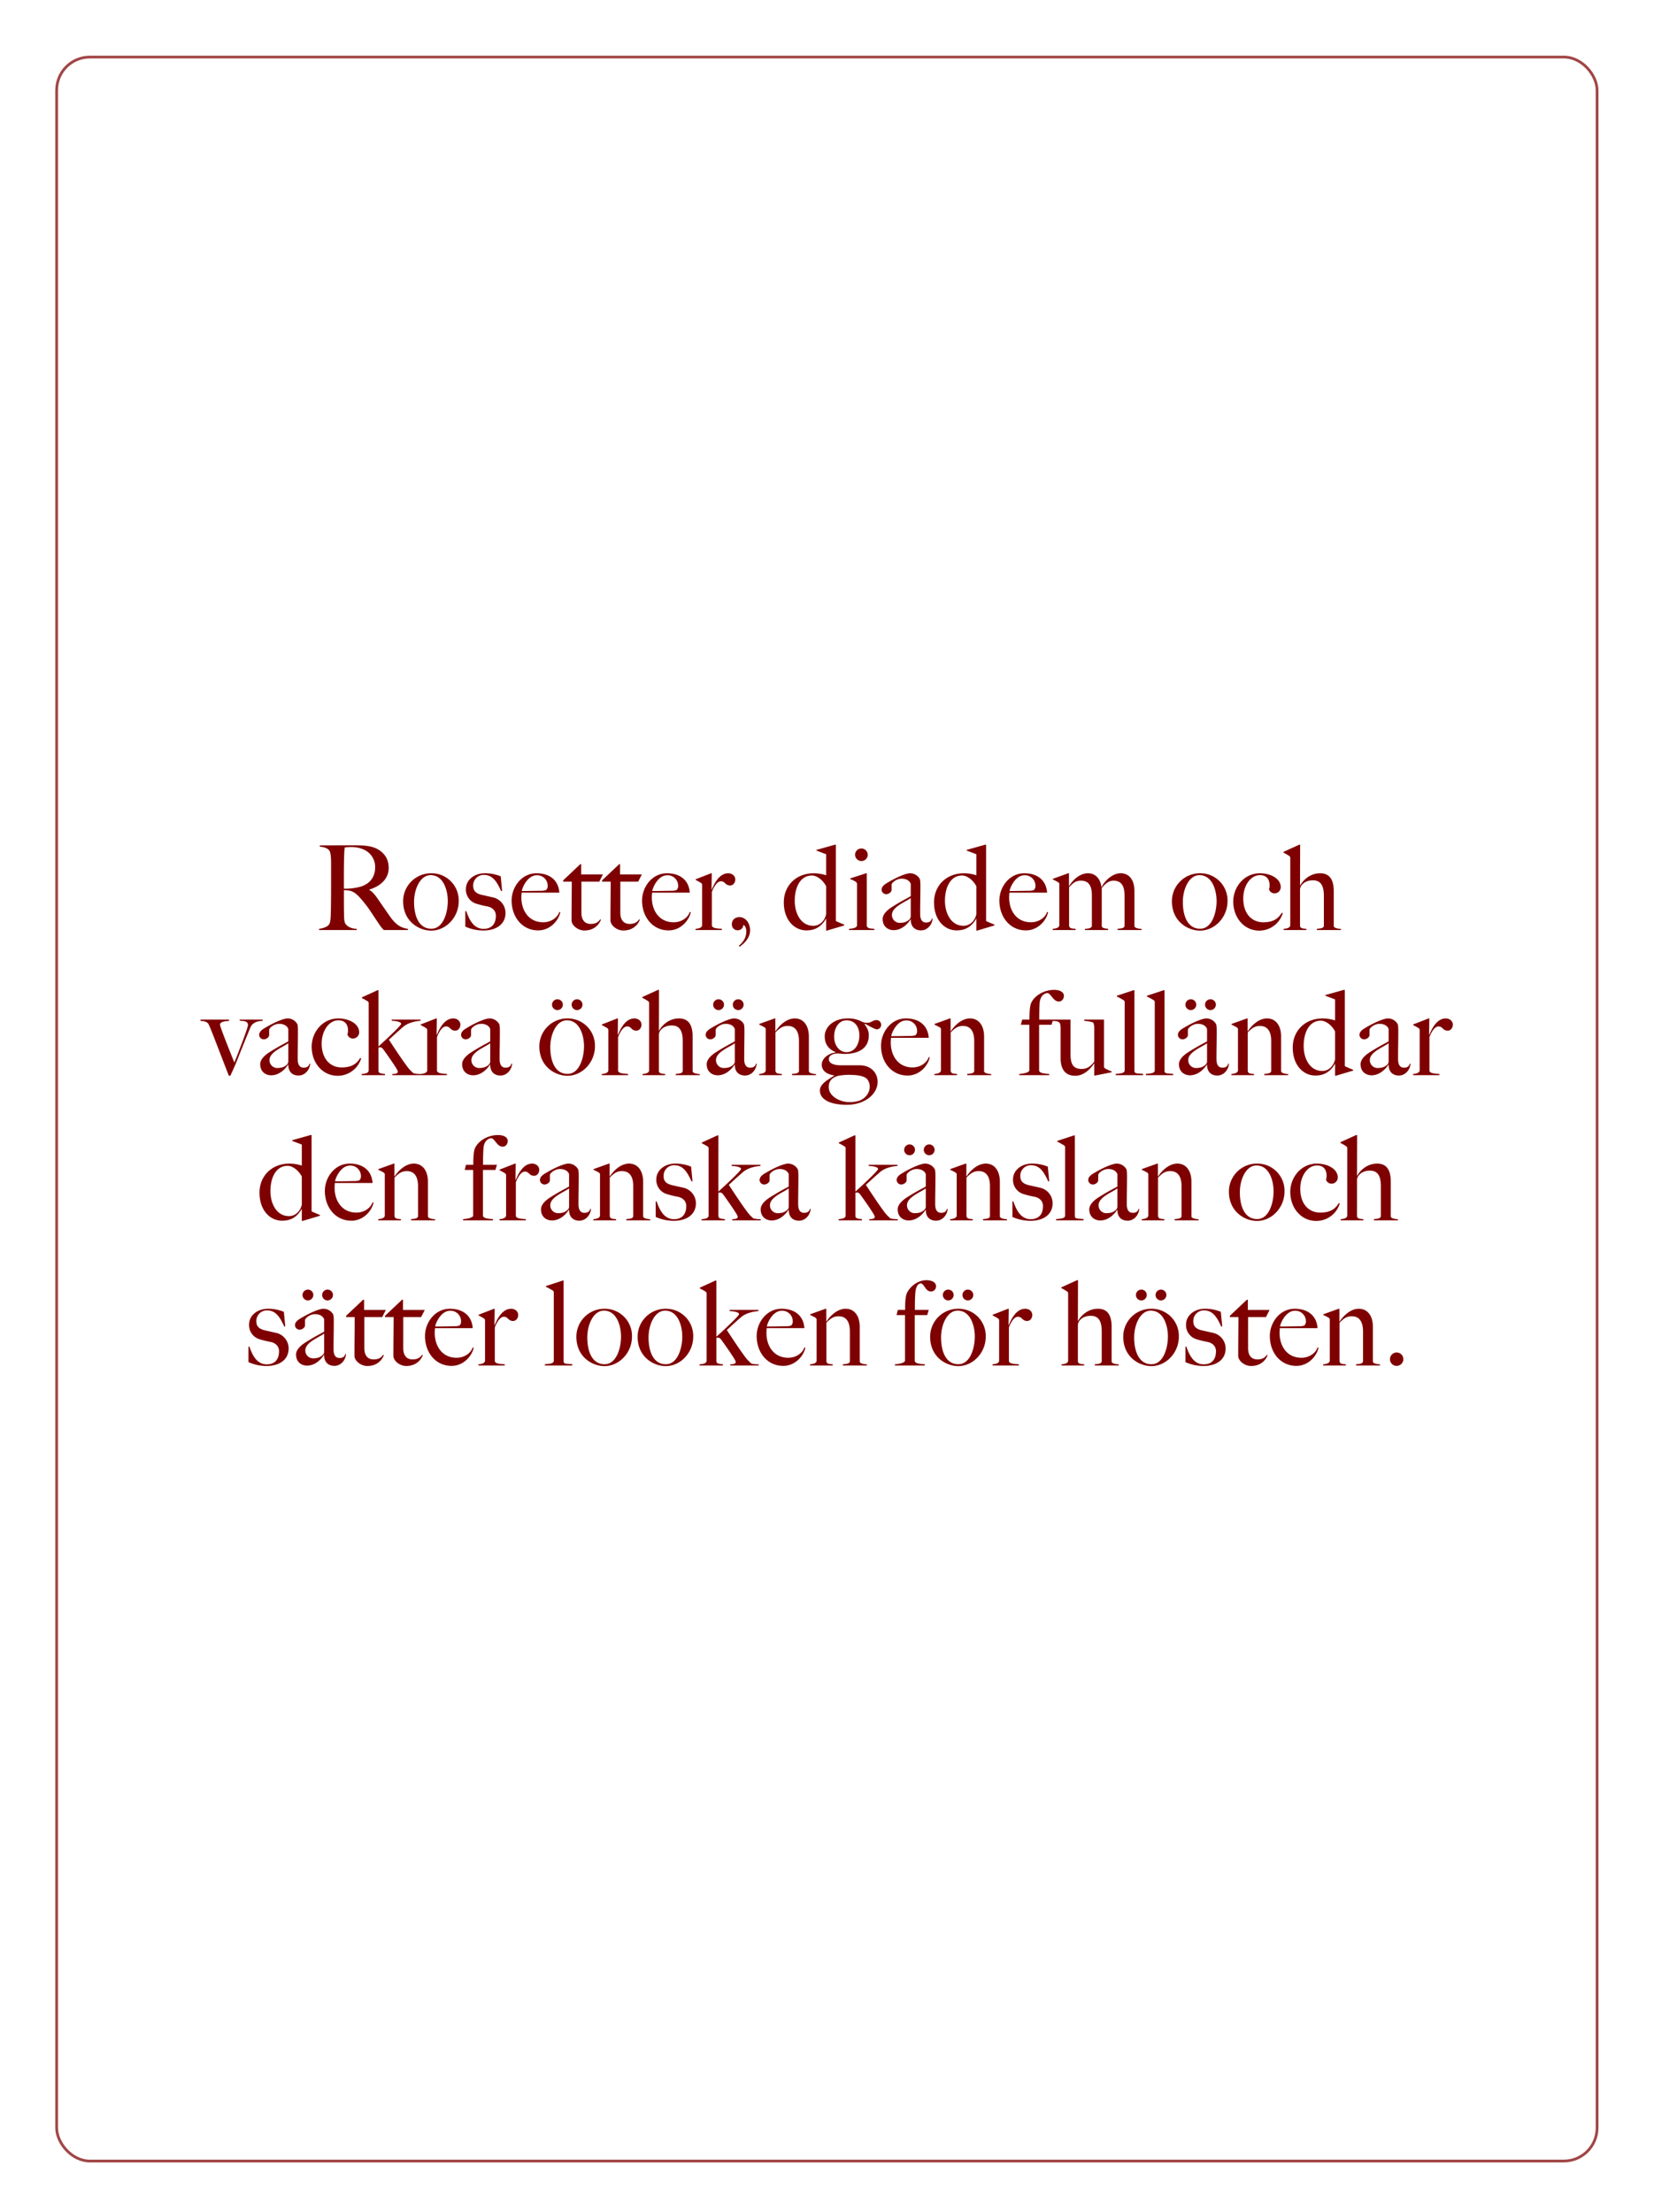 <svg xmlns="http://www.w3.org/2000/svg" xmlns:xlink="http://www.w3.org/1999/xlink" width="1196.166" height="1600" viewBox="0 0 1196.166 1600">
  <defs>
    <clipPath id="clip-ellos_2537_linda-marie_block7_svg_mob_se_1">
      <rect width="1196.166" height="1600"/>
    </clipPath>
  </defs>
  <g id="ellos_2537_linda-marie_block7_svg_mob_se_1" clip-path="url(#clip-ellos_2537_linda-marie_block7_svg_mob_se_1)">
    <g id="Group_1075" data-name="Group 1075">
      <g id="ELLOS_x_Linda_Marie_AW25_BDYH_1225" transform="translate(39.965 40.271)" fill="none" stroke="#7e0000" stroke-width="2" opacity="0.724">
        <rect width="1116.035" height="1523.854" rx="25" stroke="none"/>
        <rect x="1" y="1" width="1114.035" height="1521.854" rx="24" fill="none"/>
      </g>
      <path id="Path_3868" data-name="Path 3868" d="M171.125,76v-.85c-5.355-.765-8.925-3.145-13.09-9.1-2.72-3.825-6.46-9.35-9.435-13.6-1.7-2.38-3.485-4.42-5.44-5.44V46.76c7.565-2.38,14.025-7.31,14.025-15.64,0-6.8-3.4-11.135-8.33-13.77-4.845-2.55-10.625-2.635-18.19-2.635-6.12,0-21.505.085-23.29.085v.85c3.06.425,5.015.85,6.715,2.635,1.36,1.445,1.445,6.29,1.445,10.285V45.145c0,6.2-.085,14.45-.17,17.595-.085,3.655-.17,7.9-1.36,9.35-1.445,1.785-4.335,2.635-7.14,3.06V76h27.2v-.85c-4.59-.17-7.14-2.125-8.075-3.57-1.105-1.7-1.02-4.25-1.105-7.905-.085-3.74-.085-9.18-.085-16.49a22.559,22.559,0,0,1,4.42.425c2.89.6,5.7,3.23,7.9,5.78,5.44,6.29,7.4,9.86,11.645,16.15,3.57,5.27,2.975,4.42,4.93,6.46ZM147.41,30.61c0,6.12-2.975,11.645-10.285,13.94A40.163,40.163,0,0,1,124.8,46.08c0-1.785-.085-15.385.17-23.29.17-5.1.255-5.185.51-6.545a37.639,37.639,0,0,1,4.59-.255,21.079,21.079,0,0,1,9.01,1.785A13.693,13.693,0,0,1,147.41,30.61Zm60.435,24.565a19.632,19.632,0,0,0-19.72-20.23,20.216,20.216,0,0,0-20.485,20.23c0,14.62,11.475,21.25,20.315,21.25C198.665,76.425,207.845,66.735,207.845,55.175Zm-7.9-.085c0,7.99-3.145,19.975-11.9,19.975-8.925,0-12.495-9.01-12.495-19.38,0-9.435,4.5-19.38,11.985-19.38C196.88,36.305,199.94,47.355,199.94,55.09Zm41.735,8.5a11.576,11.576,0,0,0-9.18-11.22l-7.9-1.785c-3.57-.85-6.29-2.38-6.29-6.545a7.582,7.582,0,0,1,7.735-7.905c6.375,0,9.35,4.845,12.495,11.73l.68-.17-1.02-10.54a29.632,29.632,0,0,0-11.475-2.21c-7.4,0-13.685,4.59-13.685,11.56a10.662,10.662,0,0,0,7.225,10.37,68.752,68.752,0,0,0,8.245,2.04c3.825.765,6.205,3.23,6.205,6.715,0,6.46-3.485,9.52-8.925,9.52-7.48,0-10.625-7.4-12.495-12.835h-.68v11.22a31.953,31.953,0,0,0,13.175,2.8C234.11,76.34,241.675,72.43,241.675,63.59Zm39.61-.51-.68-.17c-1.36,4.165-6.035,7.48-11.645,7.48-10.455,0-15.81-8.415-15.81-18.02,0-1.275.17-2.55.17-3.4h27.285c-.68-9.52-7.565-14.025-16.49-14.025-10.965,0-18.02,10.115-18.02,19.72,0,11.815,7.565,21.59,19.21,21.59C274.655,76.255,280.435,68.18,281.285,63.08Zm-9.1-19.04A3.9,3.9,0,0,1,271,47.1a12.9,12.9,0,0,1-4.335.51c-5.27.085-8.075.17-13.175.17.34-2.805,4.335-11.39,10.71-11.39A7.6,7.6,0,0,1,272.19,44.04ZM312.14,35.8H296.415V28.4h-.68L283.41,40.045v.935h6.2c0,7.4-.17,17.34-.17,27.965,0,3.655,4.59,7.395,9.265,7.395,7.14,0,10.71-4.335,11.985-7.82l-.51-.255c-1.615,2.295-3.57,3.315-6.885,3.315-3.995,0-6.715-2.465-6.715-8.245V40.98h12.92Zm28.135,0H324.55V28.4h-.68L311.545,40.045v.935h6.2c0,7.4-.17,17.34-.17,27.965,0,3.655,4.59,7.395,9.265,7.395,7.14,0,10.71-4.335,11.985-7.82l-.51-.255c-1.615,2.295-3.57,3.315-6.885,3.315-3.995,0-6.715-2.465-6.715-8.245V40.98h12.92Zm35.36,27.285-.68-.17c-1.36,4.165-6.035,7.48-11.645,7.48-10.455,0-15.81-8.415-15.81-18.02,0-1.275.17-2.55.17-3.4h27.285c-.68-9.52-7.565-14.025-16.49-14.025-10.965,0-18.02,10.115-18.02,19.72,0,11.815,7.565,21.59,19.21,21.59C369.005,76.255,374.785,68.18,375.635,63.08Zm-9.1-19.04a3.9,3.9,0,0,1-1.19,3.06,12.9,12.9,0,0,1-4.335.51c-5.27.085-8.075.17-13.175.17.34-2.805,4.335-11.39,10.71-11.39A7.6,7.6,0,0,1,366.54,44.04Zm41.31-4.59c0-2.635-2.3-4.505-5.1-4.505-7.14,0-10.71,9.1-11.9,11.815h-.17l.17-11.815h-.51L379.2,39.28v.51a38.579,38.579,0,0,1,3.825,2.125,1.714,1.714,0,0,1,.85,1.785V72.43c0,1.785-2.125,2.465-4.76,2.72V76h19.04v-.85c-2.3-.34-6.46-.085-7.225-2.21V48.46c1.275-3.485,3.74-7.735,6.545-7.735,3.145,0,2.975,3.06,6.715,3.06C406.15,43.785,407.85,41.915,407.85,39.45Zm10.71,36.635c0-4.845-3.06-9.435-7.735-9.435-2.89,0-5.44,1.87-5.44,5.1a4.117,4.117,0,0,0,4.08,4.42,4.023,4.023,0,0,0,4.25-3.825c1.19.255,2.125,2.465,2.125,4.5,0,4.59-2.125,7.735-5.44,10.625l.6.6C414.735,85.435,418.56,81.525,418.56,76.085Zm68.085-3.4v-.6c-2.125-.85-5.185-2.125-6.035-2.635V14.29h-.68l-13.345,3.74v.51l6.97,2.635V36.39a30.16,30.16,0,0,0-8.925-1.445c-13.005,0-21.675,9.18-21.675,21,0,13.175,7.9,20.315,16.32,20.315,6.63,0,10.965-2.89,14.2-8.5h.085v8.67h.51Zm-13.09-8.16c-.935,4.845-4.675,8.415-9.265,8.415-8.84,0-13.43-8.755-13.43-18.105S454.6,36.56,463.355,36.56c3.315,0,7.735,3.06,10.2,7.735Zm30.09-43.01a4.591,4.591,0,0,0-9.18,0,4.683,4.683,0,0,0,4.59,4.59A4.571,4.571,0,0,0,503.645,21.515ZM508.4,76v-.85c-2.295-.34-5.015,0-5.44-2.21v-38h-.51l-11.475,3.74v.51a16.6,16.6,0,0,1,4.08,1.955,2.244,2.244,0,0,1,.85,2.125V72.43c0,2.125-3.145,2.465-5.78,2.72V76Zm42.16-8.33h-.51c-.425,1.7-1.53,2.89-4.165,2.89-2.21,0-4.335-1.19-4.335-6.29,0-7.735.17-12.24.17-20.315,0-1.955-.085-4.25-.51-5.015a8.074,8.074,0,0,0-6.97-4c-2.89,0-9.69,2.89-15.555,6.375-1.87,1.1-5.015,2.72-5.015,5.525a3.36,3.36,0,0,0,3.315,3.23c1.87,0,3.91-1.53,3.91-3.06V43.19c0-1.36,3.57-4.335,7.225-4.335,5.355,0,6.63,3.4,6.63,3.91V51.52c-2.38,1.445-6.205,3.145-13.685,7.905-3.74,2.38-6.63,5.44-6.63,8.585,0,5.865,4.335,8.075,7.905,8.075,6.035,0,10.37-4.675,12.24-7.735l.17.085c0,5.695,3.57,7.82,7.4,7.82C546.91,76.255,550.31,72,550.565,67.67Zm-15.81-1.7a3.042,3.042,0,0,1-1.02,2.38c-1.87,1.87-4.165,2.465-7.055,2.465a5.621,5.621,0,0,1-5.525-5.78c0-5.78,9.52-9.18,13.6-12.155Zm60.52,6.715v-.6c-2.125-.85-5.185-2.125-6.035-2.635V14.29h-.68l-13.345,3.74v.51l6.97,2.635V36.39a30.16,30.16,0,0,0-8.925-1.445c-13.005,0-21.675,9.18-21.675,21,0,13.175,7.905,20.315,16.32,20.315,6.63,0,10.965-2.89,14.2-8.5h.085v8.67h.51Zm-13.09-8.16c-.935,4.845-4.675,8.415-9.265,8.415-8.84,0-13.43-8.755-13.43-18.105s3.74-18.275,12.495-18.275c3.315,0,7.735,3.06,10.2,7.735Zm51.85-1.445-.68-.17c-1.36,4.165-6.035,7.48-11.645,7.48-10.455,0-15.81-8.415-15.81-18.02,0-1.275.17-2.55.17-3.4h27.285c-.68-9.52-7.565-14.025-16.49-14.025-10.965,0-18.02,10.115-18.02,19.72,0,11.815,7.565,21.59,19.21,21.59C627.4,76.255,633.185,68.18,634.035,63.08ZM624.94,44.04a3.9,3.9,0,0,1-1.19,3.06,12.9,12.9,0,0,1-4.335.51c-5.27.085-8.075.17-13.175.17.34-2.805,4.335-11.39,10.71-11.39A7.6,7.6,0,0,1,624.94,44.04ZM701.7,76v-.765c-1.955-.255-5.185-.51-5.185-2.21V47.695c0-7.4-3.4-12.75-9.945-12.75-6.12,0-11.73,5.695-13.685,9.86h-.255c-.765-5.95-4.335-9.86-9.69-9.86-6.12,0-11.3,5.185-13.6,9.265l-.17-.085v-9.18h-.51l-11.135,4v.51a39.664,39.664,0,0,1,3.825,1.955,1.714,1.714,0,0,1,.85,1.785V72.43c0,1.785-2.125,2.465-4.76,2.72V76h16.49v-.85c-2.295-.34-4.25,0-4.675-2.21V45.06c2.975-3.145,4.845-4.76,8.585-4.76,5.865,0,7.9,4.08,7.9,10.71V72.77c0,1.785-1.955,2.21-5.015,2.38V76H677.47v-.85c-1.955-.255-4.59-.425-4.59-2.125V45.57c2.72-3.06,4.845-5.27,8.585-5.27,5.865,0,7.905,4.25,7.905,10.8V72.77c0,1.785-1.955,2.125-5.015,2.3V76ZM763.83,55.175a19.632,19.632,0,0,0-19.72-20.23,20.216,20.216,0,0,0-20.485,20.23c0,14.62,11.475,21.25,20.315,21.25C754.65,76.425,763.83,66.735,763.83,55.175Zm-7.905-.085c0,7.99-3.145,19.975-11.9,19.975-8.925,0-12.495-9.01-12.495-19.38,0-9.435,4.505-19.38,11.985-19.38C752.865,36.305,755.925,47.355,755.925,55.09Zm47.855,8.755-.68-.34c-2.72,4.505-6.46,6.885-13.43,6.885-8.84,0-14.45-6.885-14.45-17.17,0-9.265,5.185-16.915,12.155-16.915,4.76,0,6.885,3.145,6.885,7.31a7.665,7.665,0,0,1-.425,2.89,4.159,4.159,0,0,0,4.08,2.975,4.5,4.5,0,0,0,4.42-4.42c0-6.46-7.65-10.115-15.13-10.115-11.135,0-19.21,9.69-19.21,20.485,0,11.645,7.82,21,18.785,21A17.762,17.762,0,0,0,803.78,63.845ZM845.855,76v-.765c-1.955-.255-5.185-.51-5.185-2.21V47.95c0-7.48-2.38-13-9.86-13-7.82,0-12.75,5.695-14.365,8.755l-.17-.085.085-29.325h-.68l-11.39,5.185v.51a40.312,40.312,0,0,1,4.08,2.38,1.776,1.776,0,0,1,.85,1.785V72.43c0,1.87-2.125,2.465-4.76,2.72V76h16.4v-.85c-2.465-.255-4.59-.255-4.59-2.38V46.675a6.038,6.038,0,0,1,.765-2.55c1.7-2.465,4.505-4.08,8.585-4.08,6.29,0,7.9,4.845,7.9,11.475V72.77c0,1.785-1.955,2.125-5.015,2.3V76ZM65.98,141.73v-.935H49.49v.85c2.04.17,5.95-.17,5.95,3.06,0,1.955-6.545,18.87-9.86,27.2-3.23-8.16-10.37-25.755-10.37-27.455,0-2.38,4.42-2.465,6.545-2.72v-.935H21.1v.935c4,.17,4.93,1.275,5.61,1.955,1.1,2.04,2.89,6.8,3.655,8.67l10.965,28.39c.085.255.34.765.765.765a.9.9,0,0,0,.85-.68c1.36-2.89,1.955-4.335,3.74-8.33,3.145-7.99,7.9-19.8,10.54-26.1C58.925,142.325,63.685,141.73,65.98,141.73Zm34.425,30.94H99.9c-.425,1.7-1.53,2.89-4.165,2.89-2.21,0-4.335-1.19-4.335-6.29,0-7.735.17-12.24.17-20.315,0-1.955-.085-4.25-.51-5.015a8.074,8.074,0,0,0-6.97-3.995c-2.89,0-9.69,2.89-15.555,6.375-1.87,1.1-5.015,2.72-5.015,5.525a3.36,3.36,0,0,0,3.315,3.23c1.87,0,3.91-1.53,3.91-3.06V148.19c0-1.36,3.57-4.335,7.225-4.335,5.355,0,6.63,3.4,6.63,3.91v8.755c-2.38,1.445-6.205,3.145-13.685,7.9-3.74,2.38-6.63,5.44-6.63,8.585,0,5.865,4.335,8.075,7.9,8.075,6.035,0,10.37-4.675,12.24-7.735l.17.085c0,5.7,3.57,7.82,7.395,7.82C96.75,181.255,100.15,177.005,100.405,172.67Zm-15.81-1.7a3.042,3.042,0,0,1-1.02,2.38c-1.87,1.87-4.165,2.465-7.055,2.465A5.621,5.621,0,0,1,71,170.035c0-5.78,9.52-9.18,13.6-12.155Zm52.7-2.125-.68-.34c-2.72,4.5-6.46,6.885-13.43,6.885-8.84,0-14.45-6.885-14.45-17.17,0-9.265,5.185-16.915,12.155-16.915,4.76,0,6.885,3.145,6.885,7.31a7.665,7.665,0,0,1-.425,2.89,4.159,4.159,0,0,0,4.08,2.975,4.5,4.5,0,0,0,4.42-4.42c0-6.46-7.65-10.115-15.13-10.115-11.135,0-19.21,9.69-19.21,20.485,0,11.645,7.82,21,18.785,21A17.762,17.762,0,0,0,137.3,168.845ZM180.39,181v-.85a23.209,23.209,0,0,1-5.185-.51,27.345,27.345,0,0,1-5.015-5.44c-3.23-4.335-7.9-11.3-12.835-18.87,3.06-2.805,6.715-6.205,10.285-9.265,4.675-3.995,11.815-4.335,12.58-4.42v-.85H159.4v.85c2.805.085,6.8.68,6.8,2.21s-15.98,15.98-15.98,15.98a2.326,2.326,0,0,1-.425.34v-40.63h-.68l-11.305,5.185v.51a41.6,41.6,0,0,1,4.165,2.3,1.841,1.841,0,0,1,.765,1.87V177.43c0,2.125-2.465,2.465-5.1,2.72V181H154.55v-.85c-2.3-.34-4.76-.255-4.76-2.38V161.11a2.446,2.446,0,0,1,1.36-.255c.85,0,1.445.51,2.465,1.87,3.315,4.59,10.2,14.365,10.2,15.64,0,1.53-1.785,1.7-3.995,1.785V181Zm28.645-36.55c0-2.635-2.3-4.5-5.1-4.5-7.14,0-10.71,9.1-11.9,11.815h-.17l.17-11.815h-.51L180.39,144.28v.51a38.58,38.58,0,0,1,3.825,2.125,1.714,1.714,0,0,1,.85,1.785v28.73c0,1.785-2.125,2.465-4.76,2.72V181h19.04v-.85c-2.295-.34-6.46-.085-7.225-2.21V153.46c1.275-3.485,3.74-7.735,6.545-7.735,3.145,0,2.975,3.06,6.715,3.06C207.335,148.785,209.035,146.915,209.035,144.45Zm37.4,28.22h-.51c-.425,1.7-1.53,2.89-4.165,2.89-2.21,0-4.335-1.19-4.335-6.29,0-7.735.17-12.24.17-20.315,0-1.955-.085-4.25-.51-5.015a8.074,8.074,0,0,0-6.97-3.995c-2.89,0-9.69,2.89-15.555,6.375-1.87,1.1-5.015,2.72-5.015,5.525a3.36,3.36,0,0,0,3.315,3.23c1.87,0,3.91-1.53,3.91-3.06V148.19c0-1.36,3.57-4.335,7.225-4.335,5.355,0,6.63,3.4,6.63,3.91v8.755c-2.38,1.445-6.205,3.145-13.685,7.9-3.74,2.38-6.63,5.44-6.63,8.585,0,5.865,4.335,8.075,7.905,8.075,6.035,0,10.37-4.675,12.24-7.735l.17.085c0,5.7,3.57,7.82,7.4,7.82C242.78,181.255,246.18,177.005,246.435,172.67Zm-15.81-1.7a3.042,3.042,0,0,1-1.02,2.38c-1.87,1.87-4.165,2.465-7.055,2.465a5.621,5.621,0,0,1-5.525-5.78c0-5.78,9.52-9.18,13.6-12.155ZM297.35,130a3.91,3.91,0,1,0-3.91,3.91A3.955,3.955,0,0,0,297.35,130Zm-14.2,0a3.91,3.91,0,1,0-3.91,3.91A3.955,3.955,0,0,0,283.155,130Zm23.205,30.175a19.632,19.632,0,0,0-19.72-20.23,20.216,20.216,0,0,0-20.485,20.23c0,14.62,11.475,21.25,20.315,21.25C297.18,181.425,306.36,171.735,306.36,160.175Zm-7.9-.085c0,7.99-3.145,19.975-11.9,19.975-8.925,0-12.495-9.01-12.495-19.38,0-9.435,4.505-19.38,11.985-19.38C295.4,141.3,298.455,152.355,298.455,160.09Zm41.565-15.64c0-2.635-2.3-4.5-5.1-4.5-7.14,0-10.71,9.1-11.9,11.815h-.17l.17-11.815h-.51l-11.135,4.335v.51a38.576,38.576,0,0,1,3.825,2.125,1.714,1.714,0,0,1,.85,1.785v28.73c0,1.785-2.125,2.465-4.76,2.72V181h19.04v-.85c-2.3-.34-6.46-.085-7.225-2.21V153.46c1.275-3.485,3.74-7.735,6.545-7.735,3.145,0,2.975,3.06,6.715,3.06C338.32,148.785,340.02,146.915,340.02,144.45ZM382.18,181v-.765c-1.955-.255-5.185-.51-5.185-2.21V152.95c0-7.48-2.38-13-9.86-13-7.82,0-12.75,5.695-14.365,8.755l-.17-.085.085-29.325h-.68l-11.39,5.185v.51a40.314,40.314,0,0,1,4.08,2.38,1.776,1.776,0,0,1,.85,1.785v48.28c0,1.87-2.125,2.465-4.76,2.72V181h16.4v-.85c-2.465-.255-4.59-.255-4.59-2.38v-26.1a6.038,6.038,0,0,1,.765-2.55c1.7-2.465,4.5-4.08,8.585-4.08,6.29,0,7.9,4.845,7.9,11.475v21.25c0,1.785-1.955,2.125-5.015,2.295V181Zm31.705-51a3.91,3.91,0,1,0-3.91,3.91A3.955,3.955,0,0,0,413.885,130Zm-14.2,0a3.91,3.91,0,1,0-3.91,3.91A3.955,3.955,0,0,0,399.69,130Zm23.63,42.67h-.51c-.425,1.7-1.53,2.89-4.165,2.89-2.21,0-4.335-1.19-4.335-6.29,0-7.735.17-12.24.17-20.315,0-1.955-.085-4.25-.51-5.015a8.074,8.074,0,0,0-6.97-3.995c-2.89,0-9.69,2.89-15.555,6.375-1.87,1.1-5.015,2.72-5.015,5.525a3.36,3.36,0,0,0,3.315,3.23c1.87,0,3.91-1.53,3.91-3.06V148.19c0-1.36,3.57-4.335,7.225-4.335,5.355,0,6.63,3.4,6.63,3.91v8.755c-2.38,1.445-6.2,3.145-13.685,7.9-3.74,2.38-6.63,5.44-6.63,8.585,0,5.865,4.335,8.075,7.9,8.075,6.035,0,10.37-4.675,12.24-7.735l.17.085c0,5.7,3.57,7.82,7.4,7.82C419.665,181.255,423.065,177.005,423.32,172.67Zm-15.81-1.7a3.042,3.042,0,0,1-1.02,2.38c-1.87,1.87-4.165,2.465-7.055,2.465a5.621,5.621,0,0,1-5.525-5.78c0-5.78,9.52-9.18,13.6-12.155ZM466.245,181v-.765c-1.955-.255-5.185-.51-5.185-2.21v-24.99c0-7.65-3.655-13.09-10.2-13.09-6.12,0-11.39,5.355-13.855,9.265l-.17-.085v-9.18h-.51L425.19,143.94v.51a39.669,39.669,0,0,1,3.825,1.955,1.714,1.714,0,0,1,.85,1.785v29.24c0,1.785-2.125,2.465-4.76,2.72V181h16.4v-.85c-2.3-.34-4.165,0-4.59-2.21V150.06c3.06-3.06,5.1-4.675,8.84-4.675,5.865,0,8.16,4.42,8.16,10.965v21.42c0,1.785-1.955,2.125-5.015,2.295V181Zm47.09-36.38a3.358,3.358,0,0,0-3.315-3.485c-2.72,0-3.74,1.955-6.545,1.955a9.91,9.91,0,0,1-3.485-.51,21.162,21.162,0,0,0-10.965-2.635c-9.52,0-16.49,5.78-16.49,13,0,5.7,2.975,9.435,7.9,11.39v.255c-5.61.68-10.03,4.505-10.03,8.755,0,4.335,3.315,6.97,9.01,7.82v.17c-4.675,2.975-10.37,6.035-10.37,10.71,0,6.46,7.225,10.37,19.55,10.37,12.835,0,22.185-7.65,22.185-16.575,0-6.715-5.015-11.985-12.92-11.985h-13.6c-3.825,0-8.755-.85-8.755-4.505,0-2.295,2.3-3.825,5.95-4.08,2.21,0,3.825.34,5.355.34,10.88,0,17.6-4.505,17.6-13.43,0-3.57-1.36-5.525-3.06-8.075l.34-.34c2.72,1.615,7.225,4.08,8.585,4.08A3.2,3.2,0,0,0,513.335,144.62Zm-15.725,7.565c0,6.29-3.23,12.155-9.35,12.155-4.93,0-8.925-4.59-8.925-11.3,0-5.95,3.23-11.73,9.01-11.73C494.55,141.3,497.61,146.4,497.61,152.185Zm7.48,37.145c0,4.845-3.485,8.585-7.48,10.115a22.73,22.73,0,0,1-7.65,1.02c-5.61,0-14.535-3.74-14.535-10.965,0-3.57,1.7-6.715,7.055-8.075a45.661,45.661,0,0,1,6.715-.68c6.545,0,9.945.6,12.41,1.87C503.475,183.55,505.09,186.015,505.09,189.33Zm43.35-21.25-.68-.17c-1.36,4.165-6.035,7.48-11.645,7.48-10.455,0-15.81-8.415-15.81-18.02,0-1.275.17-2.55.17-3.4H547.76c-.68-9.52-7.565-14.025-16.49-14.025-10.965,0-18.02,10.115-18.02,19.72,0,11.815,7.565,21.59,19.21,21.59C541.81,181.255,547.59,173.18,548.44,168.08Zm-9.095-19.04a3.9,3.9,0,0,1-1.19,3.06,12.9,12.9,0,0,1-4.335.51c-5.27.085-8.075.17-13.175.17.34-2.8,4.335-11.39,10.71-11.39A7.6,7.6,0,0,1,539.345,149.04ZM592.98,181v-.765c-1.955-.255-5.185-.51-5.185-2.21v-24.99c0-7.65-3.655-13.09-10.2-13.09-6.12,0-11.39,5.355-13.855,9.265l-.17-.085v-9.18h-.51l-11.135,3.995v.51a39.664,39.664,0,0,1,3.825,1.955,1.714,1.714,0,0,1,.85,1.785v29.24c0,1.785-2.125,2.465-4.76,2.72V181h16.4v-.85c-2.295-.34-4.165,0-4.59-2.21V150.06c3.06-3.06,5.1-4.675,8.84-4.675,5.865,0,8.16,4.42,8.16,10.965v21.42c0,1.785-1.955,2.125-5.015,2.295V181Zm52.53-57.375c0-3.145-3.655-4.335-6.97-4.335-7.31,0-14.025,4-16.575,9.18-1.19,2.465-1.36,7.565-1.36,12.325h-5.27l-.935,3.74h6.12V177.43c0,1.785-4.675,2.465-7.31,2.72V181h21.675v-.85c-3.4-.34-6.97-.51-7.31-2.465v-33.15h9.01l1.105-3.74H627.66c0-4.08,0-6.715.255-11.305.34-7.055,4.59-7.9,5.95-7.9,2.635.935,3.995,6.12,8.075,6.12C644.065,127.705,645.51,125.665,645.51,123.625Zm34.6,55.25v-.51c-1.36-.6-3.74-1.615-4.76-2.21a1.714,1.714,0,0,1-.85-1.785V140.795h-14.28v.935a26.365,26.365,0,0,1,6.375,1.1c.68.935.85,3.06.85,4.165v24.225c-2.125,2.635-4.42,5.27-9.095,5.27-6.205,0-8.075-3.57-8.075-10.965V140.795H637.1v.935c2.04.17,4.76,0,5.61,1.955a16.088,16.088,0,0,1,.425,4.165v20.74c0,8.245,3.4,12.835,10.625,12.835,6.29,0,11.135-5.1,13.6-9.01l.085.085v8.755h.6ZM702.8,181v-.935c-4.335-.425-6.29,0-6.29-2.295V119.545h-.595l-12.155,4v.51c1.36.6,3.825,2.04,4.845,2.635a1.714,1.714,0,0,1,.85,1.785v48.875c0,1.785-1.275,2.38-6.46,2.72V181Zm21.76,0v-.935c-4.335-.425-6.29,0-6.29-2.295V119.545h-.595l-12.155,4v.51c1.36.6,3.825,2.04,4.845,2.635a1.714,1.714,0,0,1,.85,1.785v48.875c0,1.785-1.275,2.38-6.46,2.72V181Zm30.855-51a3.91,3.91,0,1,0-3.91,3.91A3.955,3.955,0,0,0,755.415,130Zm-14.2,0a3.91,3.91,0,1,0-3.91,3.91A3.955,3.955,0,0,0,741.22,130Zm23.63,42.67h-.51c-.425,1.7-1.53,2.89-4.165,2.89-2.21,0-4.335-1.19-4.335-6.29,0-7.735.17-12.24.17-20.315,0-1.955-.085-4.25-.51-5.015a8.074,8.074,0,0,0-6.97-3.995c-2.89,0-9.69,2.89-15.555,6.375-1.87,1.1-5.015,2.72-5.015,5.525a3.36,3.36,0,0,0,3.315,3.23c1.87,0,3.91-1.53,3.91-3.06V148.19c0-1.36,3.57-4.335,7.225-4.335,5.355,0,6.63,3.4,6.63,3.91v8.755c-2.38,1.445-6.205,3.145-13.685,7.9-3.74,2.38-6.63,5.44-6.63,8.585,0,5.865,4.335,8.075,7.9,8.075,6.035,0,10.37-4.675,12.24-7.735l.17.085c0,5.7,3.57,7.82,7.395,7.82C761.2,181.255,764.6,177.005,764.85,172.67Zm-15.81-1.7a3.042,3.042,0,0,1-1.02,2.38c-1.87,1.87-4.165,2.465-7.055,2.465a5.621,5.621,0,0,1-5.525-5.78c0-5.78,9.52-9.18,13.6-12.155ZM807.775,181v-.765c-1.955-.255-5.185-.51-5.185-2.21v-24.99c0-7.65-3.655-13.09-10.2-13.09-6.12,0-11.39,5.355-13.855,9.265l-.17-.085v-9.18h-.51L766.72,143.94v.51a39.664,39.664,0,0,1,3.825,1.955,1.714,1.714,0,0,1,.85,1.785v29.24c0,1.785-2.125,2.465-4.76,2.72V181h16.4v-.85c-2.295-.34-4.165,0-4.59-2.21V150.06c3.06-3.06,5.1-4.675,8.84-4.675,5.865,0,8.16,4.42,8.16,10.965v21.42c0,1.785-1.955,2.125-5.015,2.295V181Zm46.92-3.315v-.6c-2.125-.85-5.185-2.125-6.035-2.635V119.29h-.68l-13.345,3.74v.51l6.97,2.635V141.39a30.16,30.16,0,0,0-8.925-1.445c-13.005,0-21.675,9.18-21.675,20.995,0,13.175,7.905,20.315,16.32,20.315,6.63,0,10.965-2.89,14.2-8.5h.085v8.67h.51Zm-13.09-8.16c-.935,4.845-4.675,8.415-9.265,8.415-8.84,0-13.43-8.755-13.43-18.1s3.74-18.275,12.495-18.275c3.315,0,7.735,3.06,10.2,7.735Zm54.57,3.145h-.51c-.425,1.7-1.53,2.89-4.165,2.89-2.21,0-4.335-1.19-4.335-6.29,0-7.735.17-12.24.17-20.315,0-1.955-.085-4.25-.51-5.015a8.074,8.074,0,0,0-6.97-3.995c-2.89,0-9.69,2.89-15.555,6.375-1.87,1.1-5.015,2.72-5.015,5.525a3.36,3.36,0,0,0,3.315,3.23c1.87,0,3.91-1.53,3.91-3.06V148.19c0-1.36,3.57-4.335,7.225-4.335,5.355,0,6.63,3.4,6.63,3.91v8.755c-2.38,1.445-6.205,3.145-13.685,7.9-3.74,2.38-6.63,5.44-6.63,8.585,0,5.865,4.335,8.075,7.9,8.075,6.035,0,10.37-4.675,12.24-7.735l.17.085c0,5.7,3.57,7.82,7.395,7.82C892.52,181.255,895.92,177.005,896.175,172.67Zm-15.81-1.7a3.042,3.042,0,0,1-1.02,2.38c-1.87,1.87-4.165,2.465-7.055,2.465a5.621,5.621,0,0,1-5.525-5.78c0-5.78,9.52-9.18,13.6-12.155Zm46.41-26.52c0-2.635-2.295-4.5-5.1-4.5-7.14,0-10.71,9.1-11.9,11.815h-.17l.17-11.815h-.51L898.13,144.28v.51a38.583,38.583,0,0,1,3.825,2.125,1.714,1.714,0,0,1,.85,1.785v28.73c0,1.785-2.125,2.465-4.76,2.72V181h19.04v-.85c-2.295-.34-6.46-.085-7.225-2.21V153.46c1.275-3.485,3.74-7.735,6.545-7.735,3.145,0,2.975,3.06,6.715,3.06C925.075,148.785,926.775,146.915,926.775,144.45ZM107.46,282.685v-.6c-2.125-.85-5.185-2.125-6.035-2.635V224.29h-.68L87.4,228.03v.51l6.97,2.635V246.39a30.16,30.16,0,0,0-8.925-1.445c-13,0-21.675,9.18-21.675,20.995,0,13.175,7.905,20.315,16.32,20.315,6.63,0,10.965-2.89,14.2-8.5h.085v8.67h.51Zm-13.09-8.16c-.935,4.845-4.675,8.415-9.265,8.415-8.84,0-13.43-8.755-13.43-18.105s3.74-18.275,12.495-18.275c3.315,0,7.735,3.06,10.2,7.735Zm51.85-1.445-.68-.17c-1.36,4.165-6.035,7.48-11.645,7.48-10.455,0-15.81-8.415-15.81-18.02,0-1.275.17-2.55.17-3.4H145.54c-.68-9.52-7.565-14.025-16.49-14.025-10.965,0-18.02,10.115-18.02,19.72,0,11.815,7.565,21.59,19.21,21.59C139.59,286.255,145.37,278.18,146.22,273.08Zm-9.1-19.04a3.9,3.9,0,0,1-1.19,3.06,12.9,12.9,0,0,1-4.335.51c-5.27.085-8.075.17-13.175.17.34-2.8,4.335-11.39,10.71-11.39A7.6,7.6,0,0,1,137.125,254.04ZM190.76,286v-.765c-1.955-.255-5.185-.51-5.185-2.21v-24.99c0-7.65-3.655-13.09-10.2-13.09-6.12,0-11.39,5.355-13.855,9.265l-.17-.085v-9.18h-.51L149.7,248.94v.51a39.667,39.667,0,0,1,3.825,1.955,1.714,1.714,0,0,1,.85,1.785v29.24c0,1.785-2.125,2.465-4.76,2.72V286h16.4v-.85c-2.295-.34-4.165,0-4.59-2.21V255.06c3.06-3.06,5.1-4.675,8.84-4.675,5.865,0,8.16,4.42,8.16,10.965v21.42c0,1.785-1.955,2.125-5.015,2.3V286Zm52.53-57.375c0-3.145-3.655-4.335-6.97-4.335-7.31,0-14.025,3.995-16.575,9.18-1.19,2.465-1.36,7.565-1.36,12.325h-5.27l-.935,3.74h6.12V282.43c0,1.785-4.675,2.465-7.31,2.72V286h21.675v-.85c-3.4-.34-6.97-.51-7.31-2.465v-33.15h9.01l1.105-3.74H225.44c0-4.08,0-6.715.255-11.305.34-7.055,4.59-7.9,5.95-7.9,2.635.935,4,6.12,8.075,6.12C241.845,232.705,243.29,230.665,243.29,228.625Zm22.78,20.825c0-2.635-2.3-4.5-5.1-4.5-7.14,0-10.71,9.1-11.9,11.815h-.17l.17-11.815h-.51l-11.135,4.335v.51a38.58,38.58,0,0,1,3.825,2.125,1.714,1.714,0,0,1,.85,1.785v28.73c0,1.785-2.125,2.465-4.76,2.72V286h19.04v-.85c-2.3-.34-6.46-.085-7.225-2.21V258.46c1.275-3.485,3.74-7.735,6.545-7.735,3.145,0,2.975,3.06,6.715,3.06C264.37,253.785,266.07,251.915,266.07,249.45Zm37.4,28.22h-.51c-.425,1.7-1.53,2.89-4.165,2.89-2.21,0-4.335-1.19-4.335-6.29,0-7.735.17-12.24.17-20.315,0-1.955-.085-4.25-.51-5.015a8.074,8.074,0,0,0-6.97-3.995c-2.89,0-9.69,2.89-15.555,6.375-1.87,1.1-5.015,2.72-5.015,5.525a3.36,3.36,0,0,0,3.315,3.23c1.87,0,3.91-1.53,3.91-3.06V253.19c0-1.36,3.57-4.335,7.225-4.335,5.355,0,6.63,3.4,6.63,3.91v8.755c-2.38,1.445-6.2,3.145-13.685,7.9-3.74,2.38-6.63,5.44-6.63,8.585,0,5.865,4.335,8.075,7.9,8.075,6.035,0,10.37-4.675,12.24-7.735l.17.085c0,5.7,3.57,7.82,7.395,7.82C299.815,286.255,303.215,282.005,303.47,277.67Zm-15.81-1.7a3.042,3.042,0,0,1-1.02,2.38c-1.87,1.87-4.165,2.465-7.055,2.465a5.621,5.621,0,0,1-5.525-5.78c0-5.78,9.52-9.18,13.6-12.155ZM346.395,286v-.765c-1.955-.255-5.185-.51-5.185-2.21v-24.99c0-7.65-3.655-13.09-10.2-13.09-6.12,0-11.39,5.355-13.855,9.265l-.17-.085v-9.18h-.51L305.34,248.94v.51a39.669,39.669,0,0,1,3.825,1.955,1.714,1.714,0,0,1,.85,1.785v29.24c0,1.785-2.125,2.465-4.76,2.72V286h16.4v-.85c-2.3-.34-4.165,0-4.59-2.21V255.06c3.06-3.06,5.1-4.675,8.84-4.675,5.865,0,8.16,4.42,8.16,10.965v21.42c0,1.785-1.955,2.125-5.015,2.3V286Zm32.98-12.41a11.576,11.576,0,0,0-9.18-11.22l-7.9-1.785c-3.57-.85-6.29-2.38-6.29-6.545a7.582,7.582,0,0,1,7.735-7.905c6.375,0,9.35,4.845,12.495,11.73l.68-.17-1.02-10.54a29.632,29.632,0,0,0-11.475-2.21c-7.395,0-13.685,4.59-13.685,11.56a10.662,10.662,0,0,0,7.225,10.37,68.748,68.748,0,0,0,8.245,2.04c3.825.765,6.2,3.23,6.2,6.715,0,6.46-3.485,9.52-8.925,9.52-7.48,0-10.625-7.395-12.495-12.835h-.68v11.22a31.953,31.953,0,0,0,13.175,2.8C371.81,286.34,379.375,282.43,379.375,273.59ZM426.21,286v-.85a23.211,23.211,0,0,1-5.185-.51,27.346,27.346,0,0,1-5.015-5.44c-3.23-4.335-7.9-11.305-12.835-18.87,3.06-2.805,6.715-6.205,10.285-9.265,4.675-3.995,11.815-4.335,12.58-4.42v-.85H405.215v.85c2.8.085,6.8.68,6.8,2.21s-15.98,15.98-15.98,15.98a2.324,2.324,0,0,1-.425.34v-40.63h-.68l-11.3,5.185v.51a41.6,41.6,0,0,1,4.165,2.3,1.841,1.841,0,0,1,.765,1.87V282.43c0,2.125-2.465,2.465-5.1,2.72V286H400.37v-.85c-2.3-.34-4.76-.255-4.76-2.38V266.11a2.446,2.446,0,0,1,1.36-.255c.85,0,1.445.51,2.465,1.87,3.315,4.59,10.2,14.365,10.2,15.64,0,1.53-1.785,1.7-3.995,1.785V286Zm36.125-8.33h-.51c-.425,1.7-1.53,2.89-4.165,2.89-2.21,0-4.335-1.19-4.335-6.29,0-7.735.17-12.24.17-20.315,0-1.955-.085-4.25-.51-5.015a8.074,8.074,0,0,0-6.97-3.995c-2.89,0-9.69,2.89-15.555,6.375-1.87,1.1-5.015,2.72-5.015,5.525a3.36,3.36,0,0,0,3.315,3.23c1.87,0,3.91-1.53,3.91-3.06V253.19c0-1.36,3.57-4.335,7.225-4.335,5.355,0,6.63,3.4,6.63,3.91v8.755c-2.38,1.445-6.2,3.145-13.685,7.9-3.74,2.38-6.63,5.44-6.63,8.585,0,5.865,4.335,8.075,7.9,8.075,6.035,0,10.37-4.675,12.24-7.735l.17.085c0,5.7,3.57,7.82,7.395,7.82C458.68,286.255,462.08,282.005,462.335,277.67Zm-15.81-1.7a3.042,3.042,0,0,1-1.02,2.38c-1.87,1.87-4.165,2.465-7.055,2.465a5.621,5.621,0,0,1-5.525-5.78c0-5.78,9.52-9.18,13.6-12.155ZM525.32,286v-.85a23.211,23.211,0,0,1-5.185-.51,27.346,27.346,0,0,1-5.015-5.44c-3.23-4.335-7.9-11.305-12.835-18.87,3.06-2.805,6.715-6.205,10.285-9.265,4.675-3.995,11.815-4.335,12.58-4.42v-.85H504.325v.85c2.8.085,6.8.68,6.8,2.21s-15.98,15.98-15.98,15.98a2.324,2.324,0,0,1-.425.34v-40.63h-.68l-11.3,5.185v.51a41.6,41.6,0,0,1,4.165,2.3,1.841,1.841,0,0,1,.765,1.87V282.43c0,2.125-2.465,2.465-5.1,2.72V286H499.48v-.85c-2.3-.34-4.76-.255-4.76-2.38V266.11a2.446,2.446,0,0,1,1.36-.255c.85,0,1.445.51,2.465,1.87,3.315,4.59,10.2,14.365,10.2,15.64,0,1.53-1.785,1.7-3.995,1.785V286Zm26.69-51a3.91,3.91,0,1,0-3.91,3.91A3.955,3.955,0,0,0,552.01,235Zm-14.2,0a3.91,3.91,0,1,0-3.91,3.91A3.955,3.955,0,0,0,537.815,235Zm23.63,42.67h-.51c-.425,1.7-1.53,2.89-4.165,2.89-2.21,0-4.335-1.19-4.335-6.29,0-7.735.17-12.24.17-20.315,0-1.955-.085-4.25-.51-5.015a8.074,8.074,0,0,0-6.97-3.995c-2.89,0-9.69,2.89-15.555,6.375-1.87,1.1-5.015,2.72-5.015,5.525a3.36,3.36,0,0,0,3.315,3.23c1.87,0,3.91-1.53,3.91-3.06V253.19c0-1.36,3.57-4.335,7.225-4.335,5.355,0,6.63,3.4,6.63,3.91v8.755c-2.38,1.445-6.205,3.145-13.685,7.9-3.74,2.38-6.63,5.44-6.63,8.585,0,5.865,4.335,8.075,7.9,8.075,6.035,0,10.37-4.675,12.24-7.735l.17.085c0,5.7,3.57,7.82,7.395,7.82C557.79,286.255,561.19,282.005,561.445,277.67Zm-15.81-1.7a3.042,3.042,0,0,1-1.02,2.38c-1.87,1.87-4.165,2.465-7.055,2.465a5.621,5.621,0,0,1-5.525-5.78c0-5.78,9.52-9.18,13.6-12.155ZM604.37,286v-.765c-1.955-.255-5.185-.51-5.185-2.21v-24.99c0-7.65-3.655-13.09-10.2-13.09-6.12,0-11.39,5.355-13.855,9.265l-.17-.085v-9.18h-.51l-11.135,3.995v.51a39.664,39.664,0,0,1,3.825,1.955,1.714,1.714,0,0,1,.85,1.785v29.24c0,1.785-2.125,2.465-4.76,2.72V286h16.4v-.85c-2.295-.34-4.165,0-4.59-2.21V255.06c3.06-3.06,5.1-4.675,8.84-4.675,5.865,0,8.16,4.42,8.16,10.965v21.42c0,1.785-1.955,2.125-5.015,2.3V286Zm32.98-12.41a11.576,11.576,0,0,0-9.18-11.22l-7.9-1.785c-3.57-.85-6.29-2.38-6.29-6.545a7.582,7.582,0,0,1,7.735-7.905c6.375,0,9.35,4.845,12.495,11.73l.68-.17-1.02-10.54a29.632,29.632,0,0,0-11.475-2.21c-7.4,0-13.685,4.59-13.685,11.56a10.662,10.662,0,0,0,7.225,10.37,68.748,68.748,0,0,0,8.245,2.04c3.825.765,6.205,3.23,6.205,6.715,0,6.46-3.485,9.52-8.925,9.52-7.48,0-10.625-7.395-12.495-12.835h-.68v11.22a31.953,31.953,0,0,0,13.175,2.8C629.785,286.34,637.35,282.43,637.35,273.59ZM659.705,286v-.935c-4.335-.425-6.29,0-6.29-2.3V224.545h-.595l-12.155,4v.51c1.36.6,3.825,2.04,4.845,2.635a1.714,1.714,0,0,1,.85,1.785v48.875c0,1.785-1.275,2.38-6.46,2.72V286Zm40.29-8.33h-.51c-.425,1.7-1.53,2.89-4.165,2.89-2.21,0-4.335-1.19-4.335-6.29,0-7.735.17-12.24.17-20.315,0-1.955-.085-4.25-.51-5.015a8.074,8.074,0,0,0-6.97-3.995c-2.89,0-9.69,2.89-15.555,6.375-1.87,1.1-5.015,2.72-5.015,5.525a3.36,3.36,0,0,0,3.315,3.23c1.87,0,3.91-1.53,3.91-3.06V253.19c0-1.36,3.57-4.335,7.225-4.335,5.355,0,6.63,3.4,6.63,3.91v8.755c-2.38,1.445-6.205,3.145-13.685,7.9-3.74,2.38-6.63,5.44-6.63,8.585,0,5.865,4.335,8.075,7.9,8.075,6.035,0,10.37-4.675,12.24-7.735l.17.085c0,5.7,3.57,7.82,7.395,7.82C696.34,286.255,699.74,282.005,699.995,277.67Zm-15.81-1.7a3.042,3.042,0,0,1-1.02,2.38c-1.87,1.87-4.165,2.465-7.055,2.465a5.621,5.621,0,0,1-5.525-5.78c0-5.78,9.52-9.18,13.6-12.155ZM742.92,286v-.765c-1.955-.255-5.185-.51-5.185-2.21v-24.99c0-7.65-3.655-13.09-10.2-13.09-6.12,0-11.39,5.355-13.855,9.265l-.17-.085v-9.18H713l-11.135,3.995v.51a39.664,39.664,0,0,1,3.825,1.955,1.714,1.714,0,0,1,.85,1.785v29.24c0,1.785-2.125,2.465-4.76,2.72V286h16.4v-.85c-2.295-.34-4.165,0-4.59-2.21V255.06c3.06-3.06,5.1-4.675,8.84-4.675,5.865,0,8.16,4.42,8.16,10.965v21.42c0,1.785-1.955,2.125-5.015,2.3V286Zm62.135-20.825a19.632,19.632,0,0,0-19.72-20.23,20.216,20.216,0,0,0-20.485,20.23c0,14.62,11.475,21.25,20.315,21.25C795.875,286.425,805.055,276.735,805.055,265.175Zm-7.905-.085c0,7.99-3.145,19.975-11.9,19.975-8.925,0-12.495-9.01-12.495-19.38,0-9.435,4.505-19.38,11.985-19.38C794.09,246.3,797.15,257.355,797.15,265.09Zm47.855,8.755-.68-.34c-2.72,4.505-6.46,6.885-13.43,6.885-8.84,0-14.45-6.885-14.45-17.17,0-9.265,5.185-16.915,12.155-16.915,4.76,0,6.885,3.145,6.885,7.31a7.665,7.665,0,0,1-.425,2.89,4.159,4.159,0,0,0,4.08,2.975,4.5,4.5,0,0,0,4.42-4.42c0-6.46-7.65-10.115-15.13-10.115-11.135,0-19.21,9.69-19.21,20.485,0,11.645,7.82,20.995,18.785,20.995A17.762,17.762,0,0,0,845.005,273.845ZM887.08,286v-.765c-1.955-.255-5.185-.51-5.185-2.21V257.95c0-7.48-2.38-13.005-9.86-13.005-7.82,0-12.75,5.695-14.365,8.755l-.17-.085.085-29.325h-.68l-11.39,5.185v.51a40.31,40.31,0,0,1,4.08,2.38,1.776,1.776,0,0,1,.85,1.785v48.28c0,1.87-2.125,2.465-4.76,2.72V286h16.4v-.85c-2.465-.255-4.59-.255-4.59-2.38v-26.1a6.038,6.038,0,0,1,.765-2.55c1.7-2.465,4.505-4.08,8.585-4.08,6.29,0,7.9,4.845,7.9,11.475v21.25c0,1.785-1.955,2.125-5.015,2.3V286ZM84.85,378.59a11.576,11.576,0,0,0-9.18-11.22l-7.9-1.785c-3.57-.85-6.29-2.38-6.29-6.545a7.582,7.582,0,0,1,7.735-7.9c6.375,0,9.35,4.845,12.5,11.73l.68-.17-1.02-10.54a29.632,29.632,0,0,0-11.475-2.21c-7.395,0-13.685,4.59-13.685,11.56a10.662,10.662,0,0,0,7.225,10.37,68.748,68.748,0,0,0,8.245,2.04c3.825.765,6.205,3.23,6.205,6.715,0,6.46-3.485,9.52-8.925,9.52-7.48,0-10.625-7.395-12.5-12.835h-.68v11.22a31.953,31.953,0,0,0,13.175,2.8C77.285,391.34,84.85,387.43,84.85,378.59ZM116.9,340a3.91,3.91,0,1,0-3.91,3.91A3.955,3.955,0,0,0,116.9,340Zm-14.2,0a3.91,3.91,0,1,0-3.91,3.91A3.955,3.955,0,0,0,102.7,340Zm23.63,42.67h-.51c-.425,1.7-1.53,2.89-4.165,2.89-2.21,0-4.335-1.19-4.335-6.29,0-7.735.17-12.24.17-20.315,0-1.955-.085-4.25-.51-5.015a8.074,8.074,0,0,0-6.97-3.995c-2.89,0-9.69,2.89-15.555,6.375-1.87,1.1-5.015,2.72-5.015,5.525a3.36,3.36,0,0,0,3.315,3.23c1.87,0,3.91-1.53,3.91-3.06V358.19c0-1.36,3.57-4.335,7.225-4.335,5.355,0,6.63,3.4,6.63,3.91v8.755c-2.38,1.445-6.205,3.145-13.685,7.9-3.74,2.38-6.63,5.44-6.63,8.585,0,5.865,4.335,8.075,7.9,8.075,6.035,0,10.37-4.675,12.24-7.735l.17.085c0,5.7,3.57,7.82,7.395,7.82C122.675,391.255,126.075,387.005,126.33,382.67Zm-15.81-1.7a3.042,3.042,0,0,1-1.02,2.38c-1.87,1.87-4.165,2.465-7.055,2.465a5.621,5.621,0,0,1-5.525-5.78c0-5.78,9.52-9.18,13.6-12.155ZM155.145,350.8H139.42v-7.4h-.68l-12.325,11.645v.935h6.2c0,7.395-.17,17.34-.17,27.965,0,3.655,4.59,7.395,9.265,7.395,7.14,0,10.71-4.335,11.985-7.82l-.51-.255c-1.615,2.295-3.57,3.315-6.885,3.315-3.995,0-6.715-2.465-6.715-8.245V355.98h12.92Zm28.135,0H167.555v-7.4h-.68L154.55,355.045v.935h6.205c0,7.395-.17,17.34-.17,27.965,0,3.655,4.59,7.395,9.265,7.395,7.14,0,10.71-4.335,11.985-7.82l-.51-.255c-1.615,2.295-3.57,3.315-6.885,3.315-3.995,0-6.715-2.465-6.715-8.245V355.98h12.92Zm35.36,27.285-.68-.17c-1.36,4.165-6.035,7.48-11.645,7.48-10.455,0-15.81-8.415-15.81-18.02,0-1.275.17-2.55.17-3.4H217.96c-.68-9.52-7.565-14.025-16.49-14.025-10.965,0-18.02,10.115-18.02,19.72,0,11.815,7.565,21.59,19.21,21.59C212.01,391.255,217.79,383.18,218.64,378.08Zm-9.095-19.04a3.9,3.9,0,0,1-1.19,3.06,12.9,12.9,0,0,1-4.335.51c-5.27.085-8.075.17-13.175.17.34-2.8,4.335-11.39,10.71-11.39A7.6,7.6,0,0,1,209.545,359.04Zm41.31-4.59c0-2.635-2.3-4.505-5.1-4.505-7.14,0-10.71,9.1-11.9,11.815h-.17l.17-11.815h-.51L222.21,354.28v.51a38.583,38.583,0,0,1,3.825,2.125,1.714,1.714,0,0,1,.85,1.785v28.73c0,1.785-2.125,2.465-4.76,2.72V391h19.04v-.85c-2.295-.34-6.46-.085-7.225-2.21V363.46c1.275-3.485,3.74-7.735,6.545-7.735,3.145,0,2.975,3.06,6.715,3.06C249.155,358.785,250.855,356.915,250.855,354.45Zm39.1,36.55v-.935c-4.335-.425-6.29,0-6.29-2.3V329.545h-.6l-12.155,3.995v.51c1.36.6,3.825,2.04,4.845,2.635a1.714,1.714,0,0,1,.85,1.785v48.875c0,1.785-1.275,2.38-6.46,2.72V391Zm43.18-20.825a19.632,19.632,0,0,0-19.72-20.23,20.216,20.216,0,0,0-20.485,20.23c0,14.62,11.475,21.25,20.315,21.25C323.955,391.425,333.135,381.735,333.135,370.175Zm-7.9-.085c0,7.99-3.145,19.975-11.9,19.975-8.925,0-12.5-9.01-12.5-19.38,0-9.435,4.505-19.38,11.985-19.38C322.17,351.3,325.23,362.355,325.23,370.09Zm52.19.085a19.632,19.632,0,0,0-19.72-20.23,20.216,20.216,0,0,0-20.485,20.23c0,14.62,11.475,21.25,20.315,21.25C368.24,391.425,377.42,381.735,377.42,370.175Zm-7.9-.085c0,7.99-3.145,19.975-11.9,19.975-8.925,0-12.495-9.01-12.495-19.38,0-9.435,4.505-19.38,11.985-19.38C366.455,351.3,369.515,362.355,369.515,370.09ZM424.765,391v-.85a23.211,23.211,0,0,1-5.185-.51,27.345,27.345,0,0,1-5.015-5.44c-3.23-4.335-7.9-11.305-12.835-18.87,3.06-2.805,6.715-6.205,10.285-9.265,4.675-3.995,11.815-4.335,12.58-4.42v-.85H403.77v.85c2.8.085,6.8.68,6.8,2.21s-15.98,15.98-15.98,15.98a2.324,2.324,0,0,1-.425.34v-40.63h-.68l-11.3,5.185v.51a41.6,41.6,0,0,1,4.165,2.3,1.841,1.841,0,0,1,.765,1.87V387.43c0,2.125-2.465,2.465-5.1,2.72V391h16.915v-.85c-2.3-.34-4.76-.255-4.76-2.38V371.11a2.446,2.446,0,0,1,1.36-.255c.85,0,1.445.51,2.465,1.87,3.315,4.59,10.2,14.365,10.2,15.64,0,1.53-1.785,1.7-3.995,1.785V391Zm33.745-12.92-.68-.17c-1.36,4.165-6.035,7.48-11.645,7.48-10.455,0-15.81-8.415-15.81-18.02,0-1.275.17-2.55.17-3.4H457.83c-.68-9.52-7.565-14.025-16.49-14.025-10.965,0-18.02,10.115-18.02,19.72,0,11.815,7.565,21.59,19.21,21.59C451.88,391.255,457.66,383.18,458.51,378.08Zm-9.1-19.04a3.9,3.9,0,0,1-1.19,3.06,12.9,12.9,0,0,1-4.335.51c-5.27.085-8.075.17-13.175.17.34-2.8,4.335-11.39,10.71-11.39A7.6,7.6,0,0,1,449.415,359.04ZM503.05,391v-.765c-1.955-.255-5.185-.51-5.185-2.21v-24.99c0-7.65-3.655-13.09-10.2-13.09-6.12,0-11.39,5.355-13.855,9.265l-.17-.085v-9.18h-.51L462,353.94v.51a39.662,39.662,0,0,1,3.825,1.955,1.714,1.714,0,0,1,.85,1.785v29.24c0,1.785-2.125,2.465-4.76,2.72V391h16.4v-.85c-2.3-.34-4.165,0-4.59-2.21V360.06c3.06-3.06,5.1-4.675,8.84-4.675,5.865,0,8.16,4.42,8.16,10.965v21.42c0,1.785-1.955,2.125-5.015,2.3V391Zm49.98-57.375c0-3.145-3.655-4.335-6.97-4.335-5.7,0-11.475,3.995-14.025,9.18-1.19,2.465-1.36,7.565-1.36,12.325H525.4l-.935,3.74h6.12V387.43c0,1.785-4.675,2.465-7.31,2.72V391h21.675v-.85c-3.4-.34-6.97-.51-7.31-2.465v-33.15h9.01l1.105-3.74H537.73c0-4.08,0-6.715.255-11.305.34-7.055,2.89-7.9,4.25-7.9,2.635.935,3.145,5.865,7.225,5.865A3.65,3.65,0,0,0,553.03,333.625ZM579.975,340a3.91,3.91,0,1,0-3.91,3.91A3.955,3.955,0,0,0,579.975,340Zm-14.2,0a3.91,3.91,0,1,0-3.91,3.91A3.955,3.955,0,0,0,565.78,340Zm23.205,30.175a19.632,19.632,0,0,0-19.72-20.23,20.216,20.216,0,0,0-20.485,20.23c0,14.62,11.475,21.25,20.315,21.25C579.805,391.425,588.985,381.735,588.985,370.175Zm-7.905-.085c0,7.99-3.145,19.975-11.9,19.975-8.925,0-12.495-9.01-12.495-19.38,0-9.435,4.505-19.38,11.985-19.38C578.02,351.3,581.08,362.355,581.08,370.09Zm41.565-15.64c0-2.635-2.295-4.505-5.1-4.505-7.14,0-10.71,9.1-11.9,11.815h-.17l.17-11.815h-.51L594,354.28v.51a38.586,38.586,0,0,1,3.825,2.125,1.714,1.714,0,0,1,.85,1.785v28.73c0,1.785-2.125,2.465-4.76,2.72V391h19.04v-.85c-2.295-.34-6.46-.085-7.225-2.21V363.46c1.275-3.485,3.74-7.735,6.545-7.735,3.145,0,2.975,3.06,6.715,3.06C620.945,358.785,622.645,356.915,622.645,354.45ZM685.2,391v-.765c-1.955-.255-5.185-.51-5.185-2.21V362.95c0-7.48-2.38-13.005-9.86-13.005-7.82,0-12.75,5.7-14.365,8.755l-.17-.085.085-29.325h-.68l-11.39,5.185v.51a40.316,40.316,0,0,1,4.08,2.38,1.776,1.776,0,0,1,.85,1.785v48.28c0,1.87-2.125,2.465-4.76,2.72V391h16.4v-.85c-2.465-.255-4.59-.255-4.59-2.38v-26.1a6.038,6.038,0,0,1,.765-2.55c1.7-2.465,4.505-4.08,8.585-4.08,6.29,0,7.9,4.845,7.9,11.475v21.25c0,1.785-1.955,2.125-5.015,2.3V391Zm34.425-51a3.91,3.91,0,1,0-3.91,3.91A3.955,3.955,0,0,0,719.63,340Zm-14.2,0a3.91,3.91,0,1,0-3.91,3.91A3.955,3.955,0,0,0,705.435,340Zm23.205,30.175a19.632,19.632,0,0,0-19.72-20.23,20.216,20.216,0,0,0-20.485,20.23c0,14.62,11.475,21.25,20.315,21.25C719.46,391.425,728.64,381.735,728.64,370.175Zm-7.905-.085c0,7.99-3.145,19.975-11.9,19.975-8.925,0-12.495-9.01-12.495-19.38,0-9.435,4.505-19.38,11.985-19.38C717.675,351.3,720.735,362.355,720.735,370.09Zm41.735,8.5a11.576,11.576,0,0,0-9.18-11.22l-7.9-1.785c-3.57-.85-6.29-2.38-6.29-6.545a7.582,7.582,0,0,1,7.735-7.9c6.375,0,9.35,4.845,12.495,11.73l.68-.17-1.02-10.54a29.632,29.632,0,0,0-11.475-2.21c-7.4,0-13.685,4.59-13.685,11.56a10.662,10.662,0,0,0,7.225,10.37,68.748,68.748,0,0,0,8.245,2.04c3.825.765,6.205,3.23,6.205,6.715,0,6.46-3.485,9.52-8.925,9.52-7.48,0-10.625-7.395-12.495-12.835h-.68v11.22a31.953,31.953,0,0,0,13.175,2.8C754.9,391.34,762.47,387.43,762.47,378.59ZM794.26,350.8H778.535v-7.4h-.68L765.53,355.045v.935h6.205c0,7.395-.17,17.34-.17,27.965,0,3.655,4.59,7.395,9.265,7.395,7.14,0,10.71-4.335,11.985-7.82l-.51-.255c-1.615,2.295-3.57,3.315-6.885,3.315-3.995,0-6.715-2.465-6.715-8.245V355.98h12.92Zm35.36,27.285-.68-.17c-1.36,4.165-6.035,7.48-11.645,7.48-10.455,0-15.81-8.415-15.81-18.02,0-1.275.17-2.55.17-3.4H828.94c-.68-9.52-7.565-14.025-16.49-14.025-10.965,0-18.02,10.115-18.02,19.72,0,11.815,7.565,21.59,19.21,21.59C822.99,391.255,828.77,383.18,829.62,378.08Zm-9.095-19.04a3.9,3.9,0,0,1-1.19,3.06,12.9,12.9,0,0,1-4.335.51c-5.27.085-8.075.17-13.175.17.34-2.8,4.335-11.39,10.71-11.39A7.6,7.6,0,0,1,820.525,359.04ZM874.16,391v-.765c-1.955-.255-5.185-.51-5.185-2.21v-24.99c0-7.65-3.655-13.09-10.2-13.09-6.12,0-11.39,5.355-13.855,9.265l-.17-.085v-9.18h-.51l-11.135,3.995v.51a39.657,39.657,0,0,1,3.825,1.955,1.714,1.714,0,0,1,.85,1.785v29.24c0,1.785-2.125,2.465-4.76,2.72V391h16.4v-.85c-2.295-.34-4.165,0-4.59-2.21V360.06c3.06-3.06,5.1-4.675,8.84-4.675,5.865,0,8.16,4.42,8.16,10.965v21.42c0,1.785-1.955,2.125-5.015,2.3V391Zm7.14-4.59a4.845,4.845,0,1,0,4.845-4.845A4.9,4.9,0,0,0,881.3,386.41Z" transform="translate(123.9 596.71)" fill="#7e0000"/>
    </g>
  </g>
</svg>
